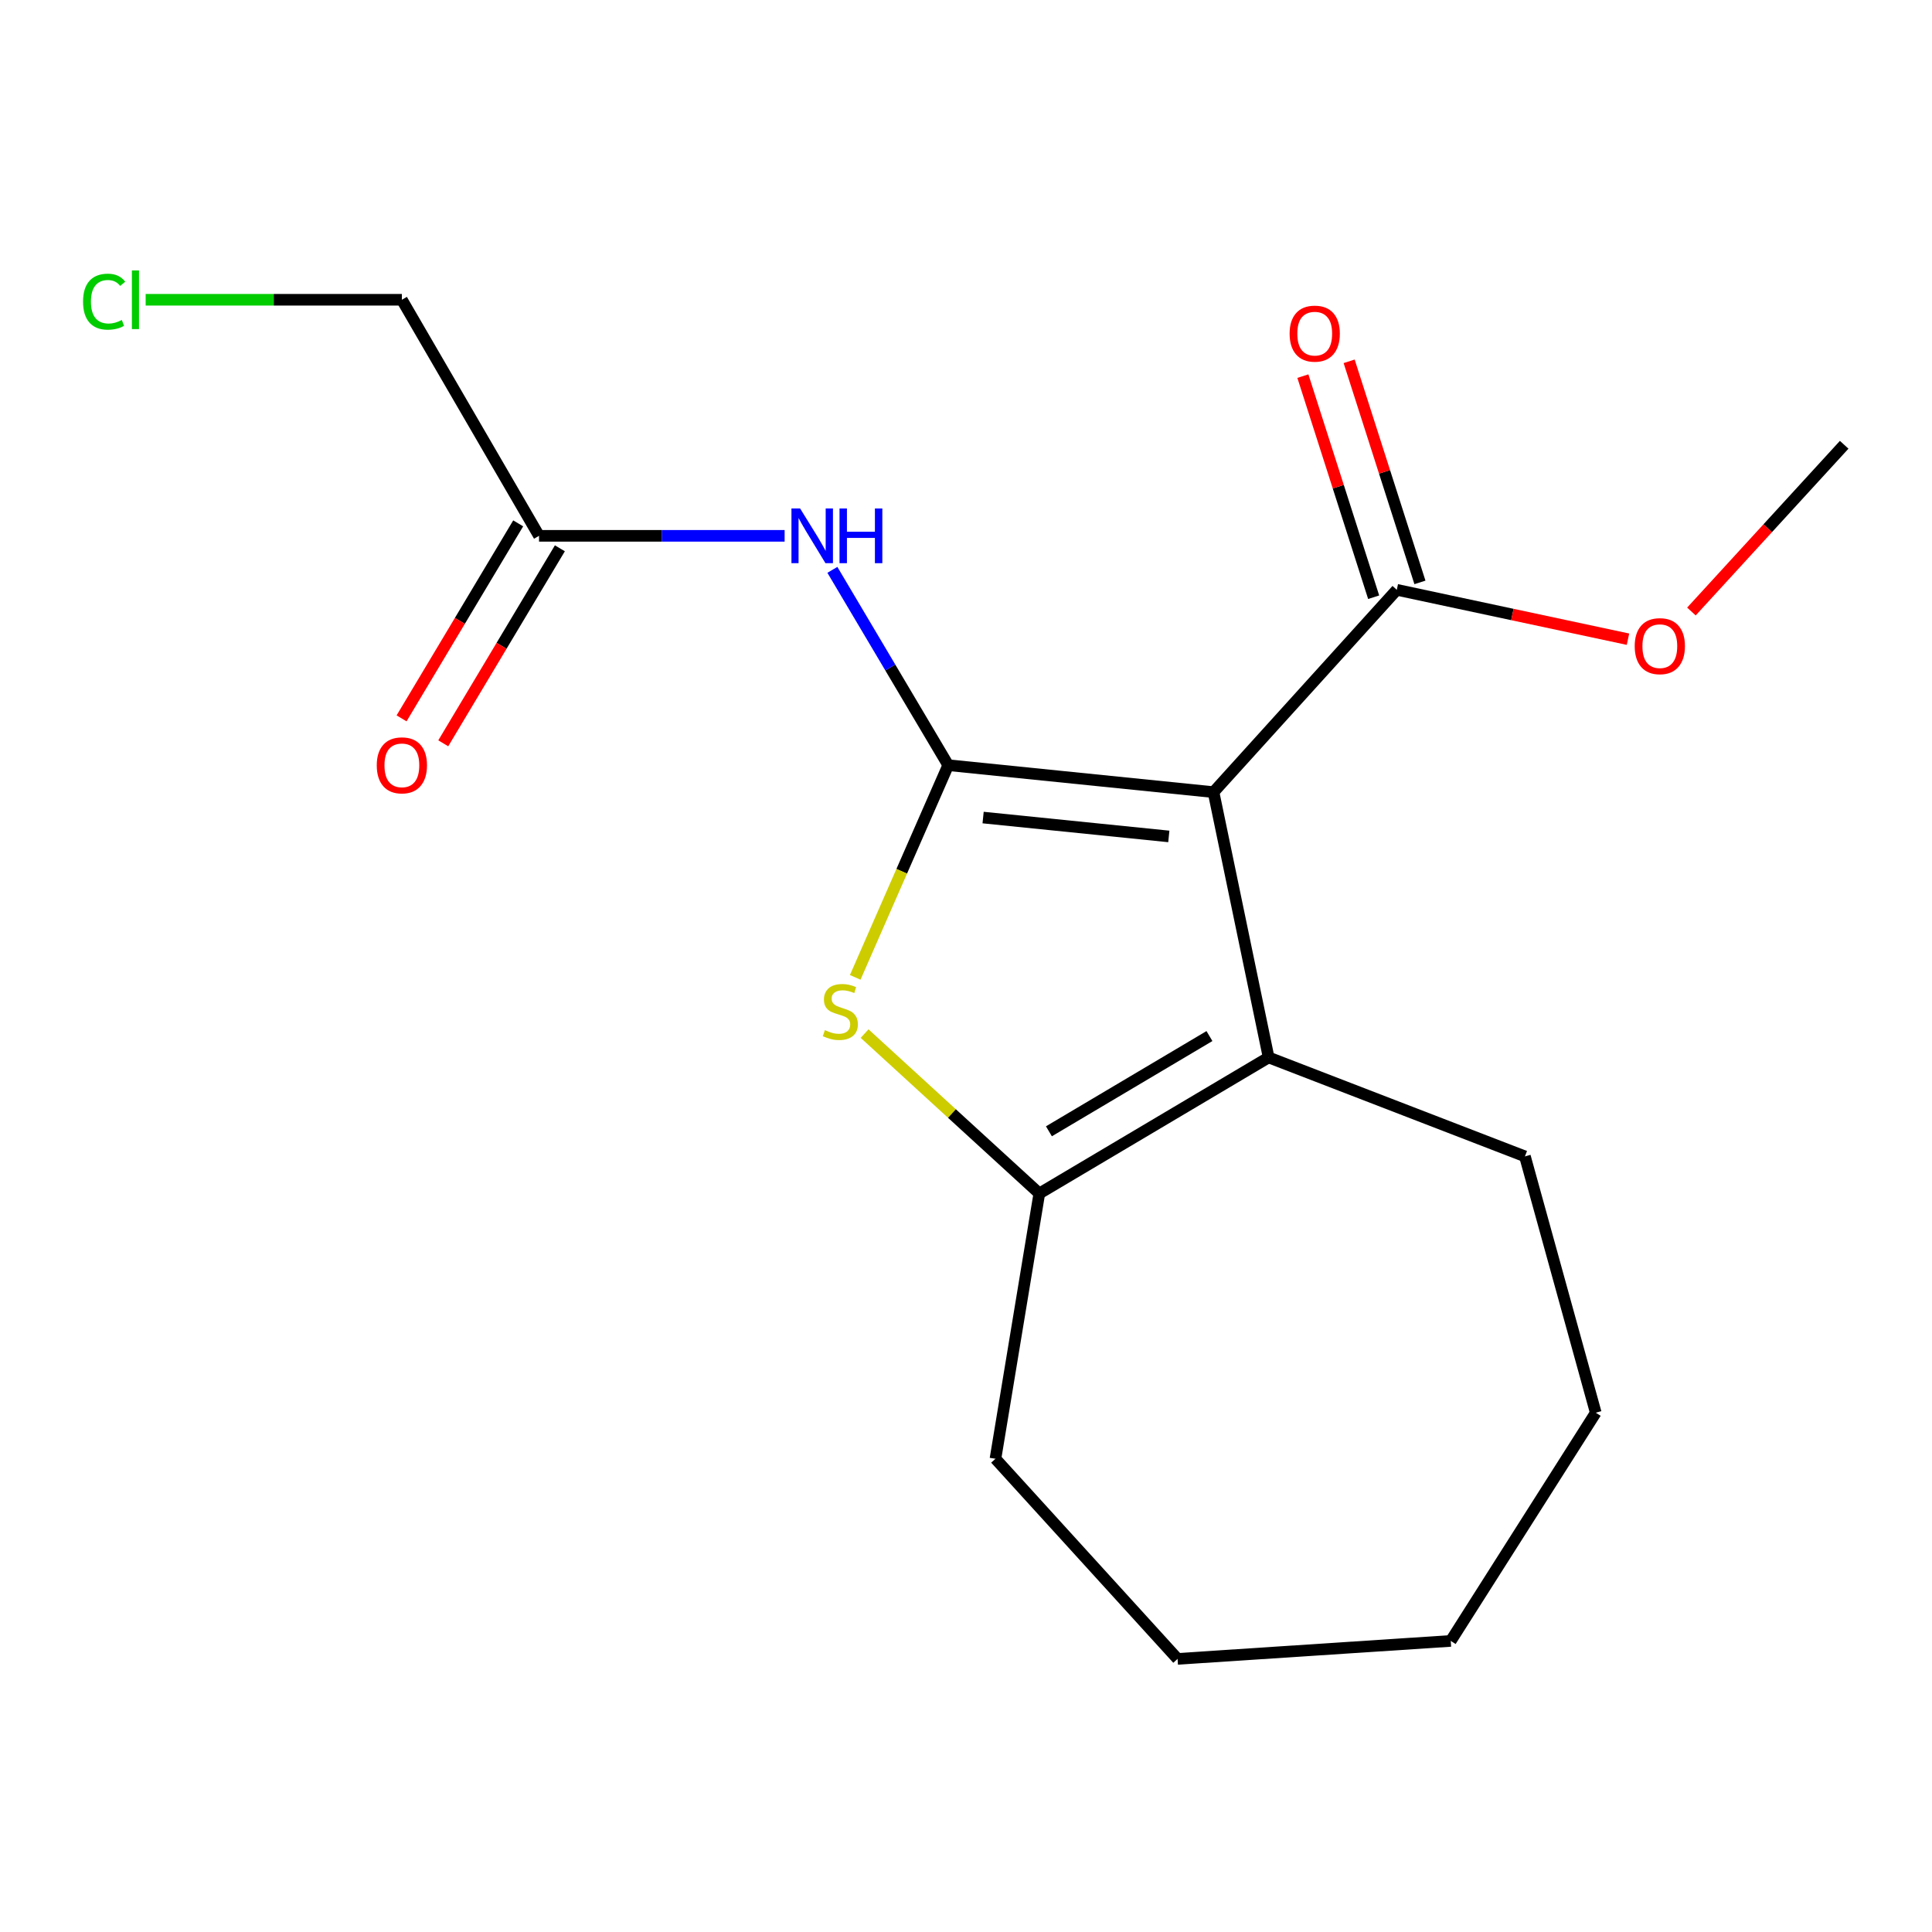 <?xml version='1.0' encoding='iso-8859-1'?>
<svg version='1.1' baseProfile='full'
              xmlns='http://www.w3.org/2000/svg'
                      xmlns:rdkit='http://www.rdkit.org/xml'
                      xmlns:xlink='http://www.w3.org/1999/xlink'
                  xml:space='preserve'
width='1000px' height='1000px' viewBox='0 0 1000 1000'>
<!-- END OF HEADER -->
<rect style='opacity:1.0;fill:#FFFFFF;stroke:none' width='1000' height='1000' x='0' y='0'> </rect>
<path class='bond-0' d='M 490.801,396.055 L 628.117,410.01' style='fill:none;fill-rule:evenodd;stroke:#000000;stroke-width:6px;stroke-linecap:butt;stroke-linejoin:miter;stroke-opacity:1' />
<path class='bond-0' d='M 508.856,423.164 L 604.977,432.933' style='fill:none;fill-rule:evenodd;stroke:#000000;stroke-width:6px;stroke-linecap:butt;stroke-linejoin:miter;stroke-opacity:1' />
<path class='bond-1' d='M 490.801,396.055 L 466.733,450.969' style='fill:none;fill-rule:evenodd;stroke:#000000;stroke-width:6px;stroke-linecap:butt;stroke-linejoin:miter;stroke-opacity:1' />
<path class='bond-1' d='M 466.733,450.969 L 442.665,505.883' style='fill:none;fill-rule:evenodd;stroke:#CCCC00;stroke-width:6px;stroke-linecap:butt;stroke-linejoin:miter;stroke-opacity:1' />
<path class='bond-4' d='M 490.801,396.055 L 460.821,345.506' style='fill:none;fill-rule:evenodd;stroke:#000000;stroke-width:6px;stroke-linecap:butt;stroke-linejoin:miter;stroke-opacity:1' />
<path class='bond-4' d='M 460.821,345.506 L 430.841,294.957' style='fill:none;fill-rule:evenodd;stroke:#0000FF;stroke-width:6px;stroke-linecap:butt;stroke-linejoin:miter;stroke-opacity:1' />
<path class='bond-2' d='M 628.117,410.01 L 656.641,547.326' style='fill:none;fill-rule:evenodd;stroke:#000000;stroke-width:6px;stroke-linecap:butt;stroke-linejoin:miter;stroke-opacity:1' />
<path class='bond-5' d='M 628.117,410.01 L 722.98,305.284' style='fill:none;fill-rule:evenodd;stroke:#000000;stroke-width:6px;stroke-linecap:butt;stroke-linejoin:miter;stroke-opacity:1' />
<path class='bond-3' d='M 447.523,534.986 L 492.735,576.365' style='fill:none;fill-rule:evenodd;stroke:#CCCC00;stroke-width:6px;stroke-linecap:butt;stroke-linejoin:miter;stroke-opacity:1' />
<path class='bond-3' d='M 492.735,576.365 L 537.946,617.744' style='fill:none;fill-rule:evenodd;stroke:#000000;stroke-width:6px;stroke-linecap:butt;stroke-linejoin:miter;stroke-opacity:1' />
<path class='bond-10' d='M 656.641,547.326 L 789.305,598.537' style='fill:none;fill-rule:evenodd;stroke:#000000;stroke-width:6px;stroke-linecap:butt;stroke-linejoin:miter;stroke-opacity:1' />
<path class='bond-18' d='M 656.641,547.326 L 537.946,617.744' style='fill:none;fill-rule:evenodd;stroke:#000000;stroke-width:6px;stroke-linecap:butt;stroke-linejoin:miter;stroke-opacity:1' />
<path class='bond-18' d='M 626.008,536.264 L 542.921,585.557' style='fill:none;fill-rule:evenodd;stroke:#000000;stroke-width:6px;stroke-linecap:butt;stroke-linejoin:miter;stroke-opacity:1' />
<path class='bond-11' d='M 537.946,617.744 L 515.247,755.06' style='fill:none;fill-rule:evenodd;stroke:#000000;stroke-width:6px;stroke-linecap:butt;stroke-linejoin:miter;stroke-opacity:1' />
<path class='bond-6' d='M 406.122,277.346 L 342.562,277.346' style='fill:none;fill-rule:evenodd;stroke:#0000FF;stroke-width:6px;stroke-linecap:butt;stroke-linejoin:miter;stroke-opacity:1' />
<path class='bond-6' d='M 342.562,277.346 L 279.002,277.346' style='fill:none;fill-rule:evenodd;stroke:#000000;stroke-width:6px;stroke-linecap:butt;stroke-linejoin:miter;stroke-opacity:1' />
<path class='bond-7' d='M 734.954,301.451 L 716.634,244.233' style='fill:none;fill-rule:evenodd;stroke:#000000;stroke-width:6px;stroke-linecap:butt;stroke-linejoin:miter;stroke-opacity:1' />
<path class='bond-7' d='M 716.634,244.233 L 698.315,187.016' style='fill:none;fill-rule:evenodd;stroke:#FF0000;stroke-width:6px;stroke-linecap:butt;stroke-linejoin:miter;stroke-opacity:1' />
<path class='bond-7' d='M 711.007,309.118 L 692.687,251.9' style='fill:none;fill-rule:evenodd;stroke:#000000;stroke-width:6px;stroke-linecap:butt;stroke-linejoin:miter;stroke-opacity:1' />
<path class='bond-7' d='M 692.687,251.9 L 674.368,194.683' style='fill:none;fill-rule:evenodd;stroke:#FF0000;stroke-width:6px;stroke-linecap:butt;stroke-linejoin:miter;stroke-opacity:1' />
<path class='bond-9' d='M 722.98,305.284 L 782.811,318.066' style='fill:none;fill-rule:evenodd;stroke:#000000;stroke-width:6px;stroke-linecap:butt;stroke-linejoin:miter;stroke-opacity:1' />
<path class='bond-9' d='M 782.811,318.066 L 842.642,330.847' style='fill:none;fill-rule:evenodd;stroke:#FF0000;stroke-width:6px;stroke-linecap:butt;stroke-linejoin:miter;stroke-opacity:1' />
<path class='bond-8' d='M 268.212,270.894 L 238.032,321.359' style='fill:none;fill-rule:evenodd;stroke:#000000;stroke-width:6px;stroke-linecap:butt;stroke-linejoin:miter;stroke-opacity:1' />
<path class='bond-8' d='M 238.032,321.359 L 207.853,371.825' style='fill:none;fill-rule:evenodd;stroke:#FF0000;stroke-width:6px;stroke-linecap:butt;stroke-linejoin:miter;stroke-opacity:1' />
<path class='bond-8' d='M 289.792,283.799 L 259.612,334.265' style='fill:none;fill-rule:evenodd;stroke:#000000;stroke-width:6px;stroke-linecap:butt;stroke-linejoin:miter;stroke-opacity:1' />
<path class='bond-8' d='M 259.612,334.265 L 229.433,384.73' style='fill:none;fill-rule:evenodd;stroke:#FF0000;stroke-width:6px;stroke-linecap:butt;stroke-linejoin:miter;stroke-opacity:1' />
<path class='bond-13' d='M 279.002,277.346 L 208.011,155.159' style='fill:none;fill-rule:evenodd;stroke:#000000;stroke-width:6px;stroke-linecap:butt;stroke-linejoin:miter;stroke-opacity:1' />
<path class='bond-14' d='M 875.478,316.517 L 915.012,273.366' style='fill:none;fill-rule:evenodd;stroke:#FF0000;stroke-width:6px;stroke-linecap:butt;stroke-linejoin:miter;stroke-opacity:1' />
<path class='bond-14' d='M 915.012,273.366 L 954.545,230.215' style='fill:none;fill-rule:evenodd;stroke:#000000;stroke-width:6px;stroke-linecap:butt;stroke-linejoin:miter;stroke-opacity:1' />
<path class='bond-15' d='M 789.305,598.537 L 825.96,731.215' style='fill:none;fill-rule:evenodd;stroke:#000000;stroke-width:6px;stroke-linecap:butt;stroke-linejoin:miter;stroke-opacity:1' />
<path class='bond-16' d='M 515.247,755.06 L 609.51,858.641' style='fill:none;fill-rule:evenodd;stroke:#000000;stroke-width:6px;stroke-linecap:butt;stroke-linejoin:miter;stroke-opacity:1' />
<path class='bond-12' d='M 75.396,155.159 L 141.704,155.159' style='fill:none;fill-rule:evenodd;stroke:#00CC00;stroke-width:6px;stroke-linecap:butt;stroke-linejoin:miter;stroke-opacity:1' />
<path class='bond-12' d='M 141.704,155.159 L 208.011,155.159' style='fill:none;fill-rule:evenodd;stroke:#000000;stroke-width:6px;stroke-linecap:butt;stroke-linejoin:miter;stroke-opacity:1' />
<path class='bond-19' d='M 825.96,731.215 L 750.905,849.337' style='fill:none;fill-rule:evenodd;stroke:#000000;stroke-width:6px;stroke-linecap:butt;stroke-linejoin:miter;stroke-opacity:1' />
<path class='bond-17' d='M 609.51,858.641 L 750.905,849.337' style='fill:none;fill-rule:evenodd;stroke:#000000;stroke-width:6px;stroke-linecap:butt;stroke-linejoin:miter;stroke-opacity:1' />
<path  class='atom-2' d='M 426.952 533.201
Q 427.272 533.321, 428.592 533.881
Q 429.912 534.441, 431.352 534.801
Q 432.832 535.121, 434.272 535.121
Q 436.952 535.121, 438.512 533.841
Q 440.072 532.521, 440.072 530.241
Q 440.072 528.681, 439.272 527.721
Q 438.512 526.761, 437.312 526.241
Q 436.112 525.721, 434.112 525.121
Q 431.592 524.361, 430.072 523.641
Q 428.592 522.921, 427.512 521.401
Q 426.472 519.881, 426.472 517.321
Q 426.472 513.761, 428.872 511.561
Q 431.312 509.361, 436.112 509.361
Q 439.392 509.361, 443.112 510.921
L 442.192 514.001
Q 438.792 512.601, 436.232 512.601
Q 433.472 512.601, 431.952 513.761
Q 430.432 514.881, 430.472 516.841
Q 430.472 518.361, 431.232 519.281
Q 432.032 520.201, 433.152 520.721
Q 434.312 521.241, 436.232 521.841
Q 438.792 522.641, 440.312 523.441
Q 441.832 524.241, 442.912 525.881
Q 444.032 527.481, 444.032 530.241
Q 444.032 534.161, 441.392 536.281
Q 438.792 538.361, 434.432 538.361
Q 431.912 538.361, 429.992 537.801
Q 428.112 537.281, 425.872 536.361
L 426.952 533.201
' fill='#CCCC00'/>
<path  class='atom-5' d='M 414.137 263.186
L 423.417 278.186
Q 424.337 279.666, 425.817 282.346
Q 427.297 285.026, 427.377 285.186
L 427.377 263.186
L 431.137 263.186
L 431.137 291.506
L 427.257 291.506
L 417.297 275.106
Q 416.137 273.186, 414.897 270.986
Q 413.697 268.786, 413.337 268.106
L 413.337 291.506
L 409.657 291.506
L 409.657 263.186
L 414.137 263.186
' fill='#0000FF'/>
<path  class='atom-5' d='M 434.537 263.186
L 438.377 263.186
L 438.377 275.226
L 452.857 275.226
L 452.857 263.186
L 456.697 263.186
L 456.697 291.506
L 452.857 291.506
L 452.857 278.426
L 438.377 278.426
L 438.377 291.506
L 434.537 291.506
L 434.537 263.186
' fill='#0000FF'/>
<path  class='atom-8' d='M 667.501 172.686
Q 667.501 165.886, 670.861 162.086
Q 674.221 158.286, 680.501 158.286
Q 686.781 158.286, 690.141 162.086
Q 693.501 165.886, 693.501 172.686
Q 693.501 179.566, 690.101 183.486
Q 686.701 187.366, 680.501 187.366
Q 674.261 187.366, 670.861 183.486
Q 667.501 179.606, 667.501 172.686
M 680.501 184.166
Q 684.821 184.166, 687.141 181.286
Q 689.501 178.366, 689.501 172.686
Q 689.501 167.126, 687.141 164.326
Q 684.821 161.486, 680.501 161.486
Q 676.181 161.486, 673.821 164.286
Q 671.501 167.086, 671.501 172.686
Q 671.501 178.406, 673.821 181.286
Q 676.181 184.166, 680.501 184.166
' fill='#FF0000'/>
<path  class='atom-9' d='M 195.011 396.135
Q 195.011 389.335, 198.371 385.535
Q 201.731 381.735, 208.011 381.735
Q 214.291 381.735, 217.651 385.535
Q 221.011 389.335, 221.011 396.135
Q 221.011 403.015, 217.611 406.935
Q 214.211 410.815, 208.011 410.815
Q 201.771 410.815, 198.371 406.935
Q 195.011 403.055, 195.011 396.135
M 208.011 407.615
Q 212.331 407.615, 214.651 404.735
Q 217.011 401.815, 217.011 396.135
Q 217.011 390.575, 214.651 387.775
Q 212.331 384.935, 208.011 384.935
Q 203.691 384.935, 201.331 387.735
Q 199.011 390.535, 199.011 396.135
Q 199.011 401.855, 201.331 404.735
Q 203.691 407.615, 208.011 407.615
' fill='#FF0000'/>
<path  class='atom-10' d='M 846.123 334.448
Q 846.123 327.648, 849.483 323.848
Q 852.843 320.048, 859.123 320.048
Q 865.403 320.048, 868.763 323.848
Q 872.123 327.648, 872.123 334.448
Q 872.123 341.328, 868.723 345.248
Q 865.323 349.128, 859.123 349.128
Q 852.883 349.128, 849.483 345.248
Q 846.123 341.368, 846.123 334.448
M 859.123 345.928
Q 863.443 345.928, 865.763 343.048
Q 868.123 340.128, 868.123 334.448
Q 868.123 328.888, 865.763 326.088
Q 863.443 323.248, 859.123 323.248
Q 854.803 323.248, 852.443 326.048
Q 850.123 328.848, 850.123 334.448
Q 850.123 340.168, 852.443 343.048
Q 854.803 345.928, 859.123 345.928
' fill='#FF0000'/>
<path  class='atom-13' d='M 42.989 156.139
Q 42.989 149.099, 46.269 145.419
Q 49.589 141.699, 55.869 141.699
Q 61.709 141.699, 64.829 145.819
L 62.189 147.979
Q 59.909 144.979, 55.869 144.979
Q 51.589 144.979, 49.309 147.859
Q 47.069 150.699, 47.069 156.139
Q 47.069 161.739, 49.389 164.619
Q 51.749 167.499, 56.309 167.499
Q 59.429 167.499, 63.069 165.619
L 64.189 168.619
Q 62.709 169.579, 60.469 170.139
Q 58.229 170.699, 55.749 170.699
Q 49.589 170.699, 46.269 166.939
Q 42.989 163.179, 42.989 156.139
' fill='#00CC00'/>
<path  class='atom-13' d='M 68.269 139.979
L 71.949 139.979
L 71.949 170.339
L 68.269 170.339
L 68.269 139.979
' fill='#00CC00'/>
</svg>
